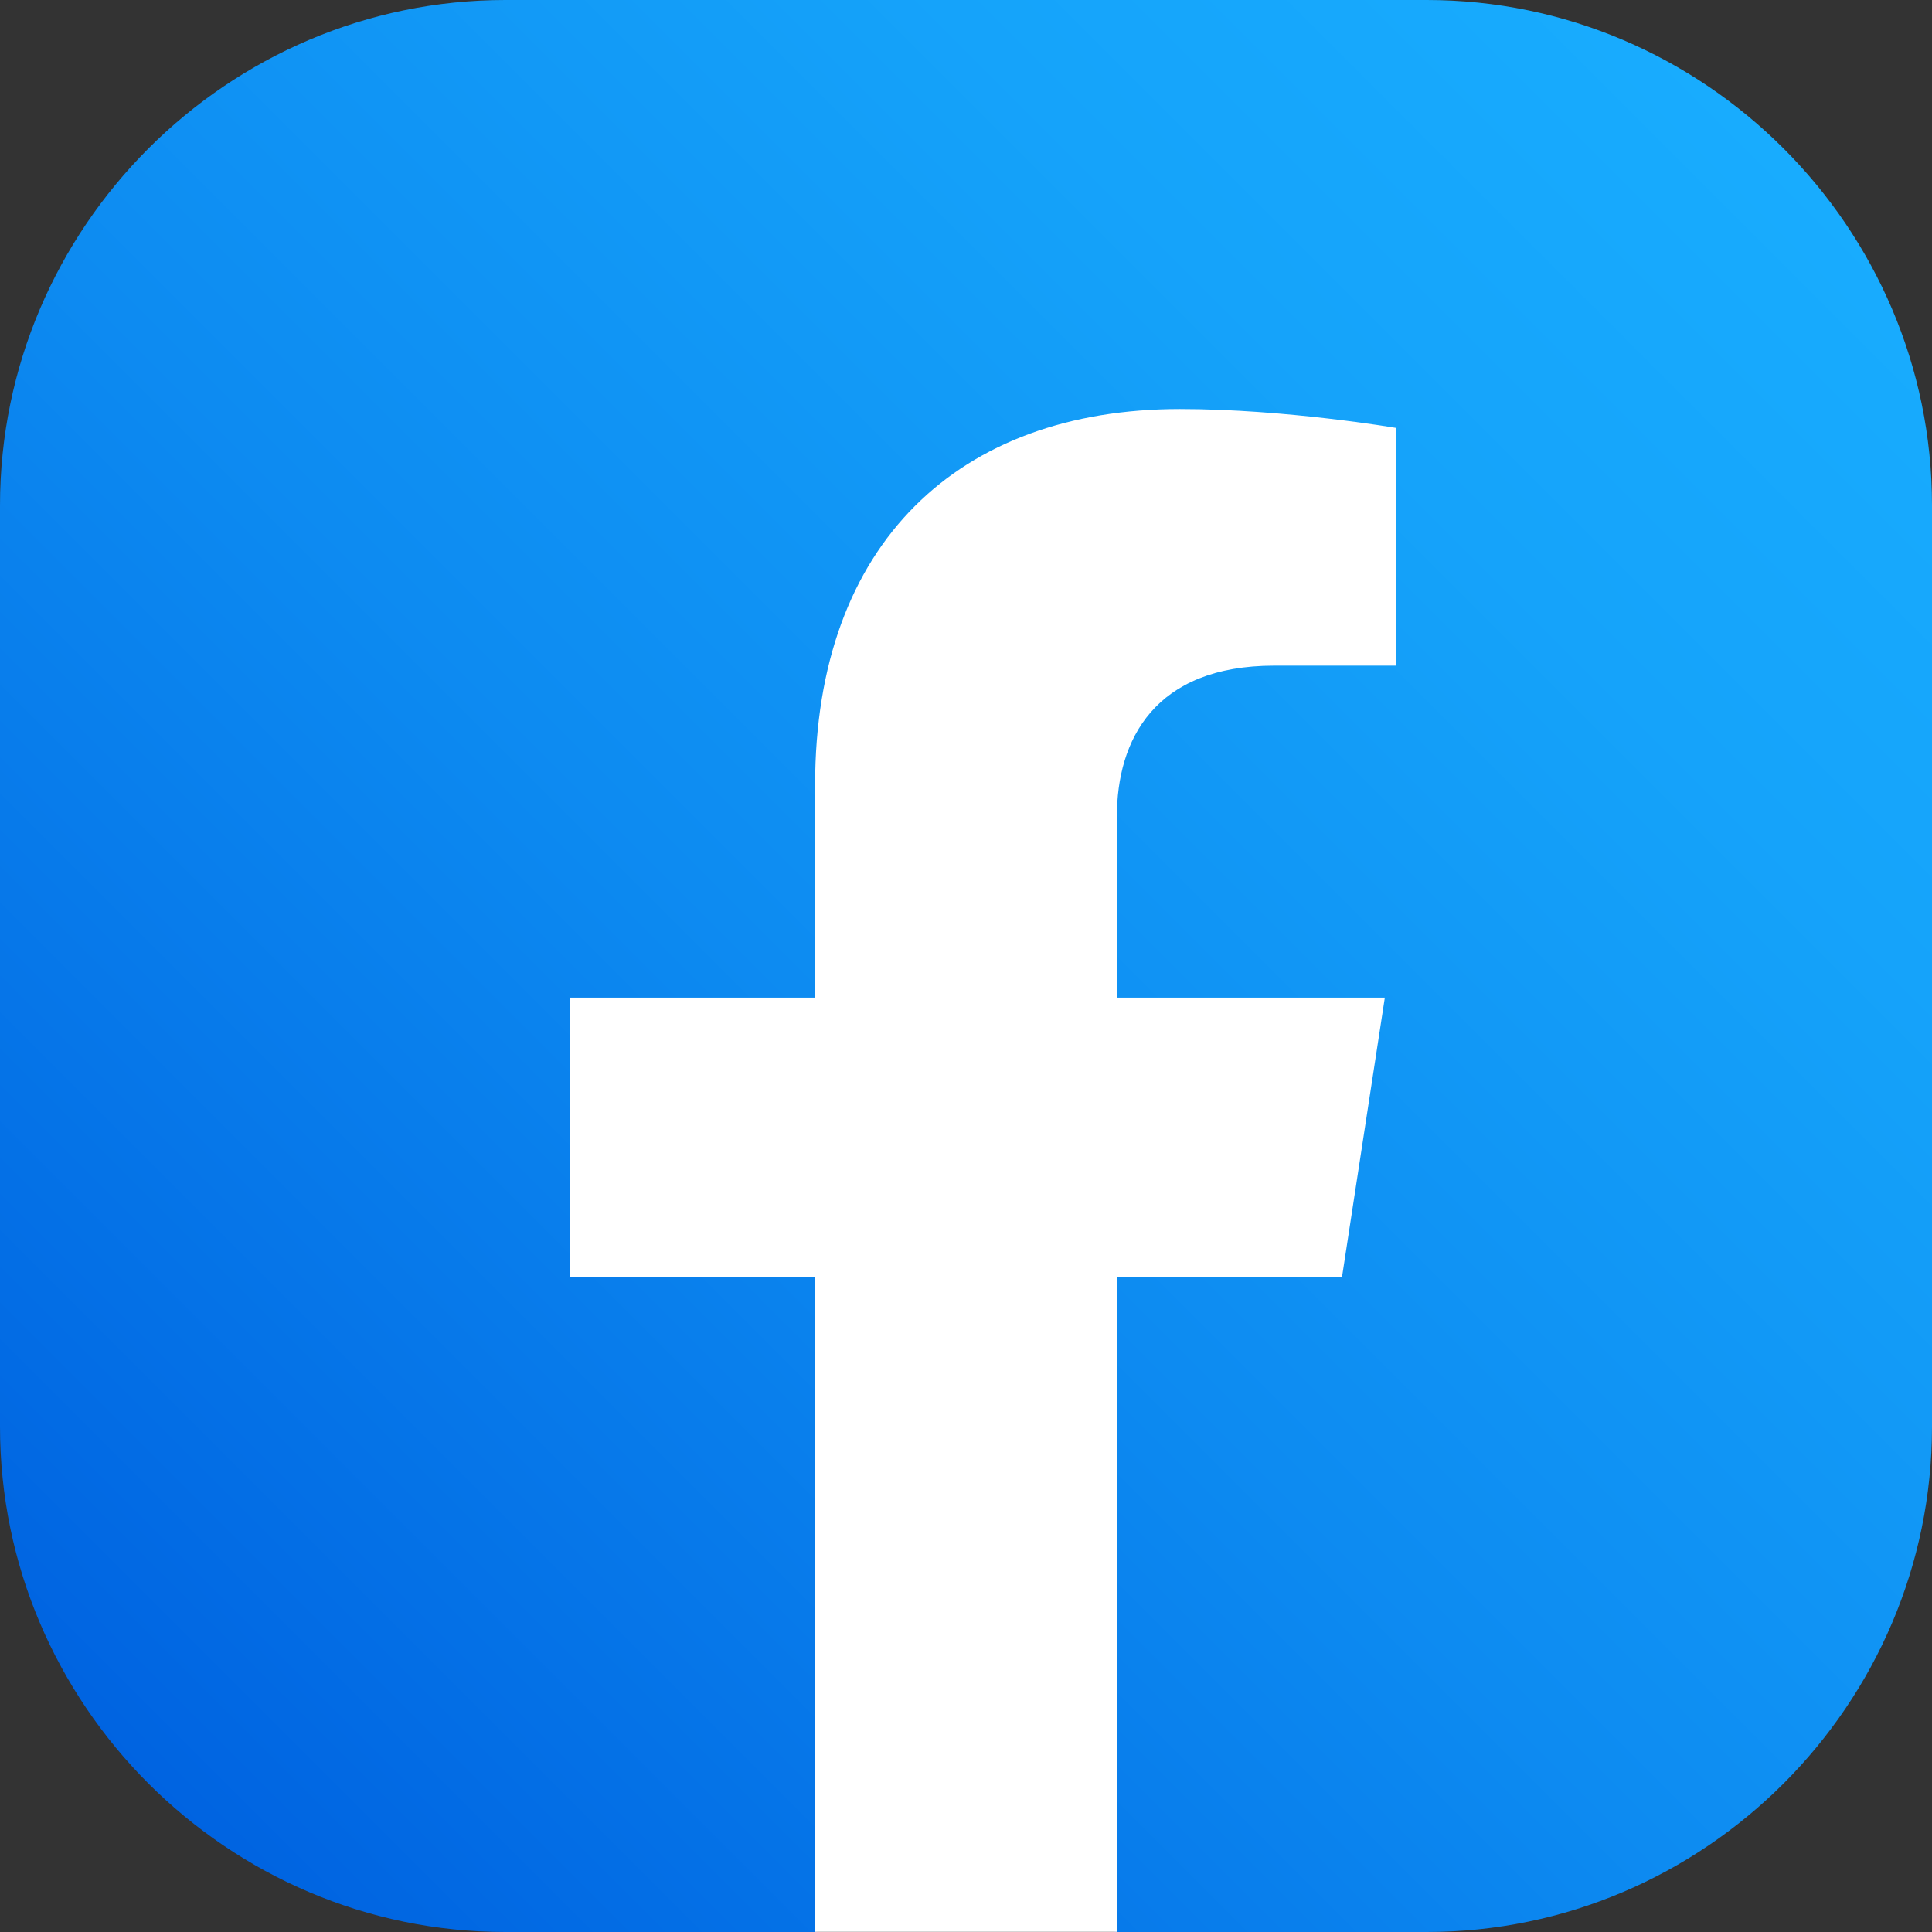 <svg width="60" height="60" viewBox="0 0 60 60" fill="none" xmlns="http://www.w3.org/2000/svg">
<rect x="0" y="0" width="60" height="60" fill="#333333" stroke="none"/>
<path d="M0 44.306V15.694C0 7.063 7.063 0 15.694 0H44.306C52.937 0 60 7.063 60 15.694V44.306C60 52.937 52.937 60 44.306 60H34.686L29.65 58.771L25.31 60H15.694C7.063 60 0 52.937 0 44.306Z" fill="url(#paint0_linear_1983_668)"/>
<path d="M41.678 39.655L43.007 30.983H34.686V25.355C34.686 22.985 35.849 20.672 39.577 20.672H43.358V13.29C43.358 13.29 39.924 12.703 36.643 12.703C29.791 12.703 25.314 16.857 25.314 24.375V30.983H17.697V39.655H25.314V59.996H34.69V39.655H41.678Z" fill="white"/>
<defs>
<linearGradient id="paint0_linear_1983_668" x1="55.389" y1="4.61" x2="4.61" y2="55.389" gradientUnits="userSpaceOnUse">
<stop stop-color="#18ACFE"/>
<stop offset="0.213" stop-color="#15A3FA"/>
<stop offset="0.559" stop-color="#0D8BF1"/>
<stop offset="0.993" stop-color="#0064E1"/>
<stop offset="1" stop-color="#0063E1"/>
</linearGradient>
</defs>
</svg>
